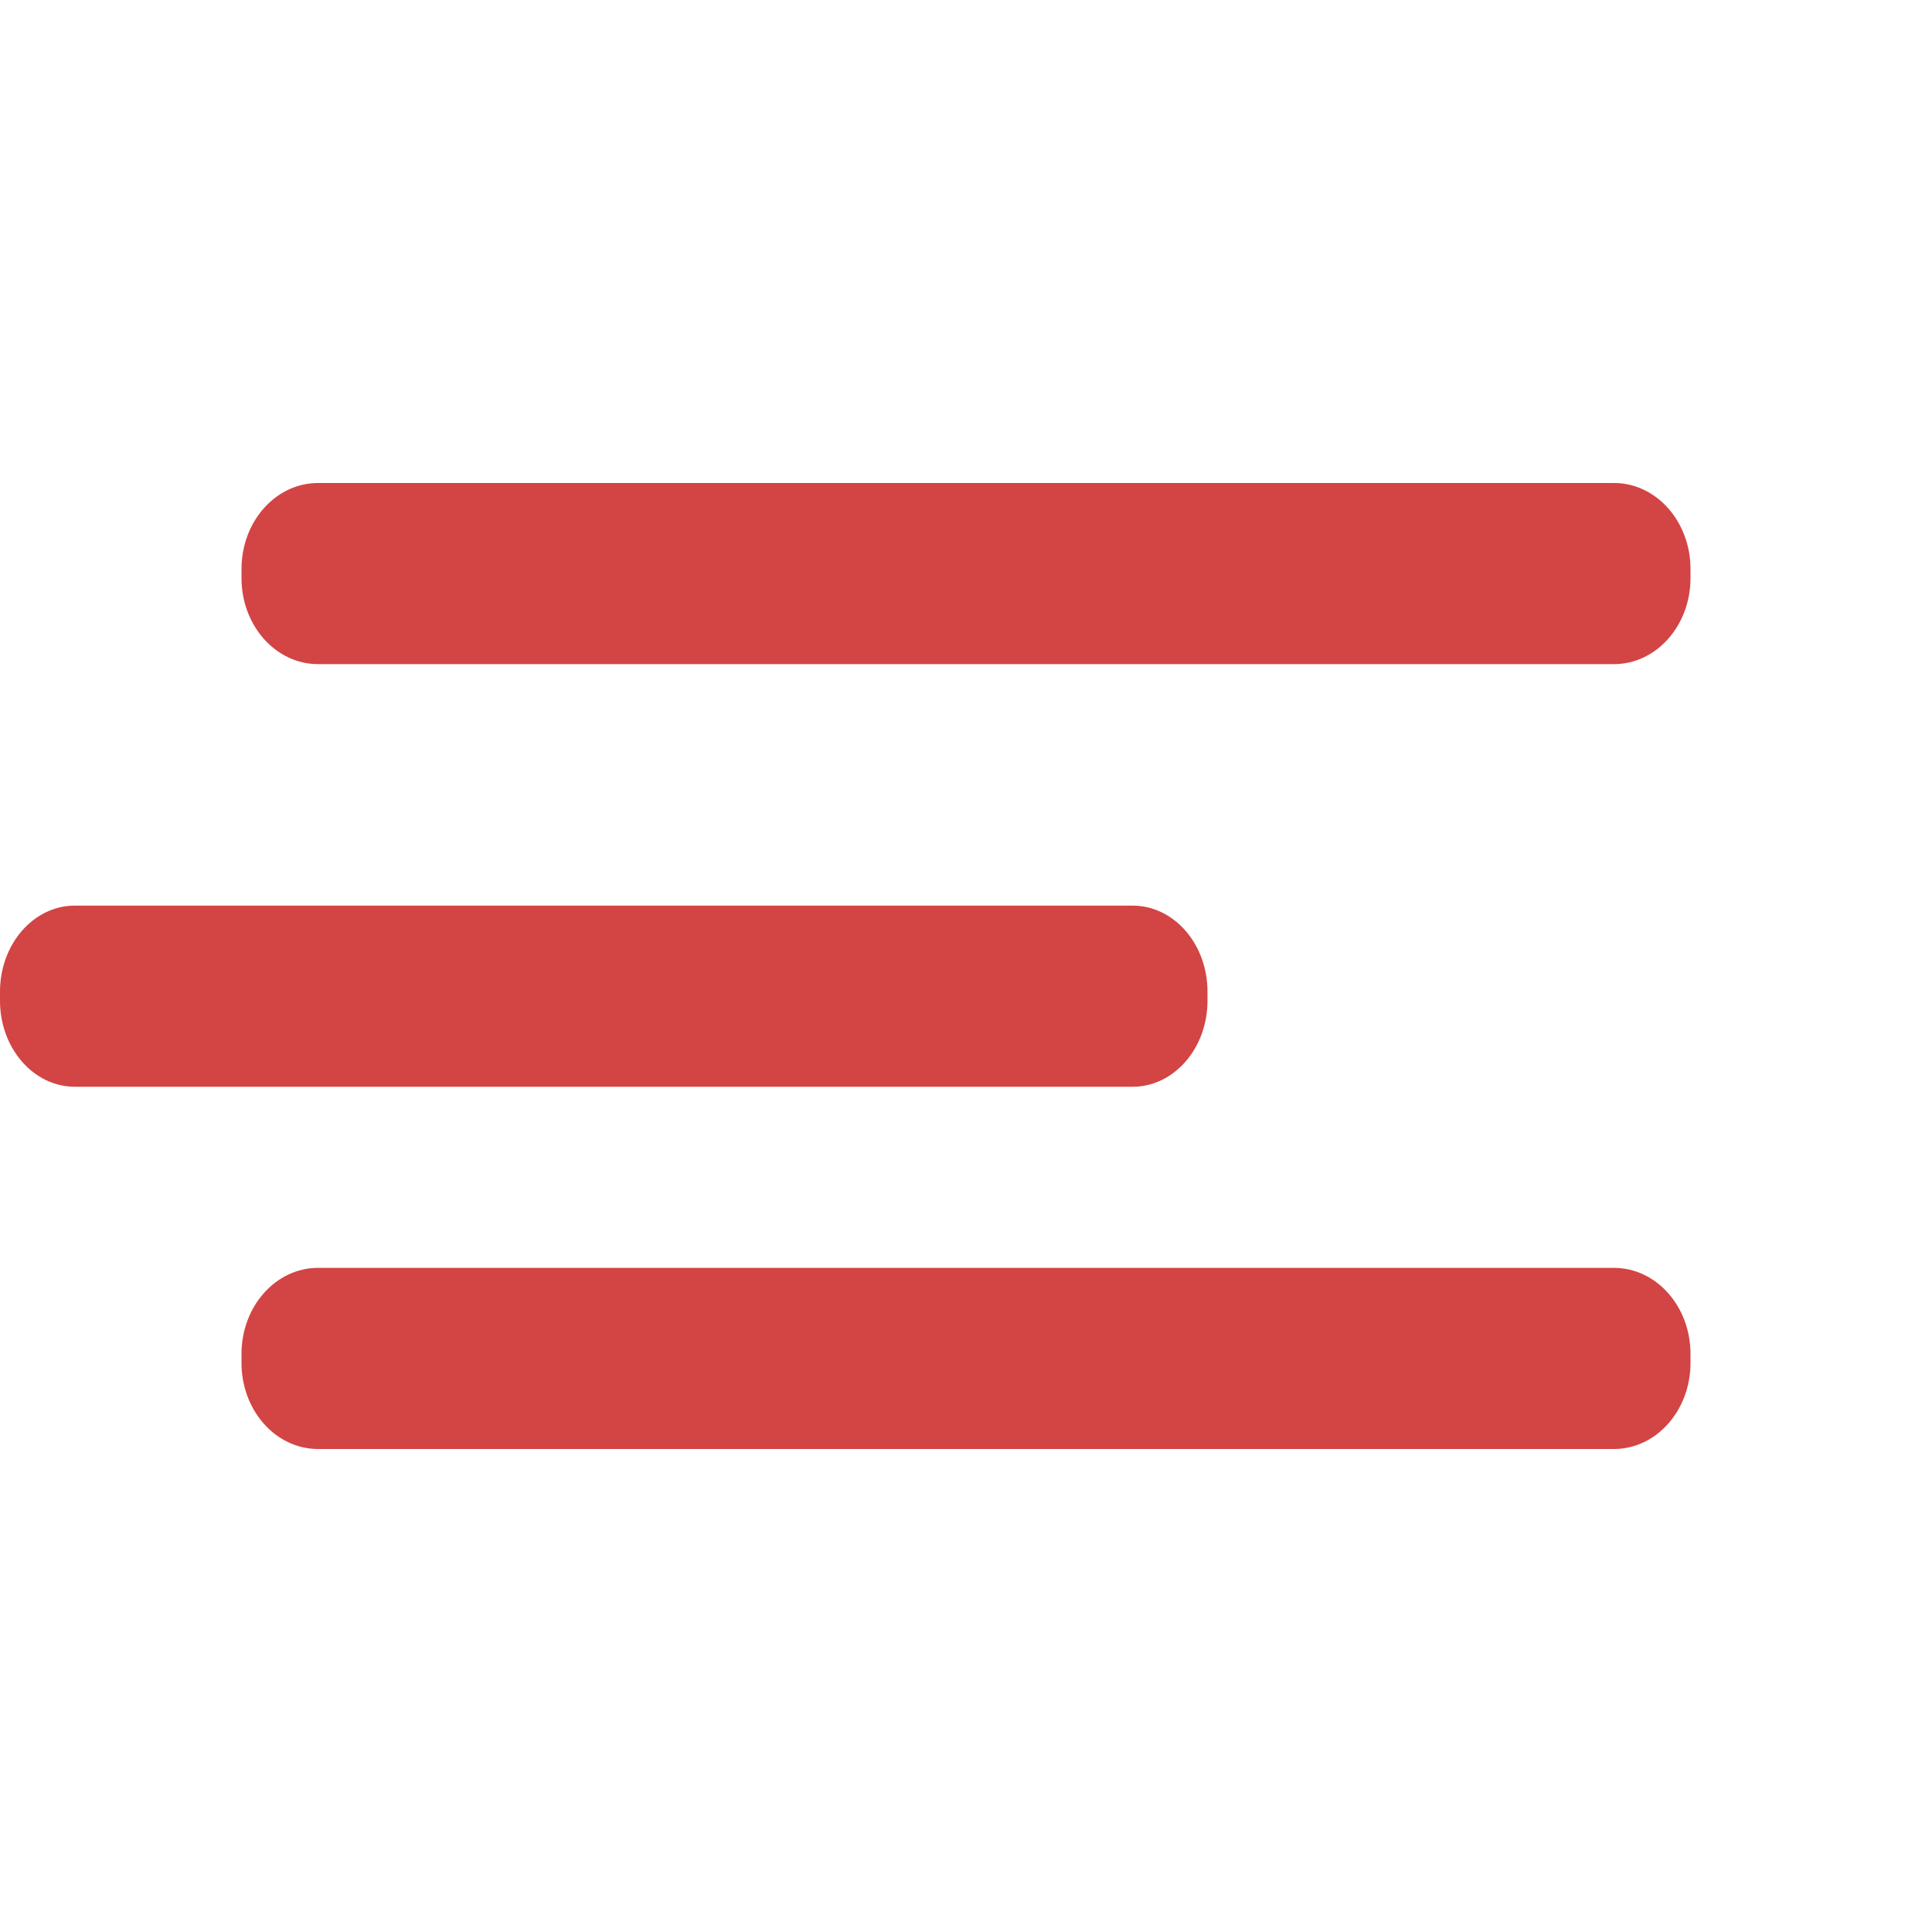<svg width="32" height="32" viewBox="0 0 32 32" fill="none" xmlns="http://www.w3.org/2000/svg">
<path d="M18.761 15H1.239C0.555 15 0 15.638 0 16.425V16.575C0 17.362 0.555 18 1.239 18H18.761C19.445 18 20 17.362 20 16.575V16.425C20 15.638 19.445 15 18.761 15Z" fill="#D34444"/>
<path d="M26.733 21H5.267C4.567 21 4 21.638 4 22.425V22.575C4 23.362 4.567 24 5.267 24H26.733C27.433 24 28 23.362 28 22.575V22.425C28 21.638 27.433 21 26.733 21Z" fill="#D34444"/>
<path d="M26.733 8H5.267C4.567 8 4 8.638 4 9.425V9.575C4 10.362 4.567 11 5.267 11H26.733C27.433 11 28 10.362 28 9.575V9.425C28 8.638 27.433 8 26.733 8Z" fill="#D34444"/>
</svg>
